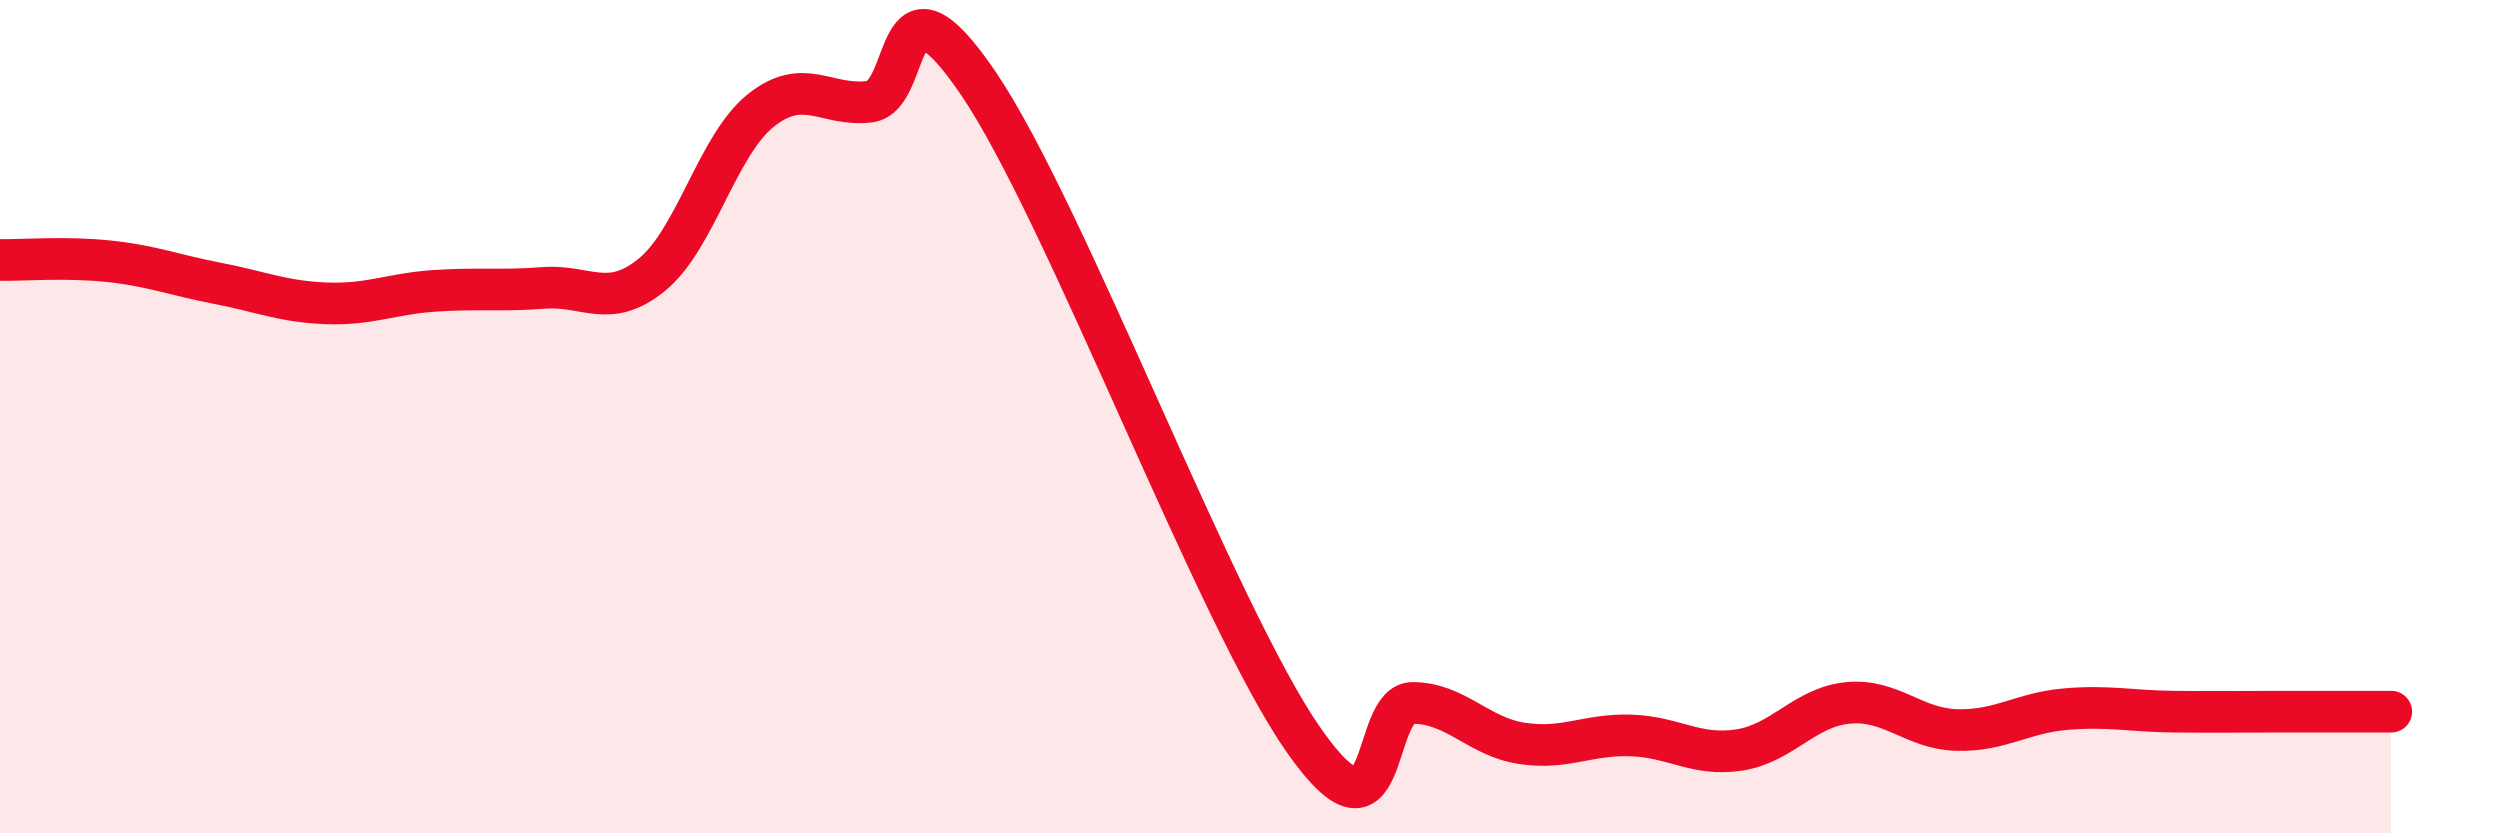 
    <svg width="60" height="20" viewBox="0 0 60 20" xmlns="http://www.w3.org/2000/svg">
      <path
        d="M 0,6.24 C 0.52,6.25 1.57,6.16 2.61,6.27 C 3.65,6.38 4.18,6.6 5.22,6.8 C 6.26,7 6.79,7.24 7.83,7.28 C 8.87,7.32 9.39,7.05 10.43,6.98 C 11.47,6.91 12,6.99 13.04,6.91 C 14.08,6.83 14.61,7.44 15.65,6.59 C 16.69,5.74 17.22,3.48 18.26,2.65 C 19.3,1.82 19.83,2.57 20.87,2.44 C 21.91,2.31 21.39,-1.07 23.48,2 C 25.57,5.07 29.21,14.81 31.3,17.78 C 33.39,20.75 32.87,16.86 33.91,16.87 C 34.95,16.88 35.48,17.68 36.52,17.84 C 37.56,18 38.09,17.62 39.13,17.65 C 40.17,17.68 40.7,18.16 41.74,18 C 42.78,17.84 43.31,16.97 44.35,16.87 C 45.39,16.77 45.92,17.49 46.96,17.52 C 48,17.55 48.53,17.11 49.57,17.02 C 50.61,16.93 51.13,17.07 52.17,17.08 C 53.21,17.09 53.74,17.08 54.78,17.08 C 55.82,17.08 56.87,17.08 57.39,17.08L57.39 20L0 20Z"
        fill="#EB0A25"
        opacity="0.1"
        stroke-linecap="round"
        stroke-linejoin="round"
      />
      <path
        d="M 0,6.24 C 0.52,6.25 1.57,6.16 2.61,6.27 C 3.65,6.38 4.18,6.6 5.22,6.8 C 6.26,7 6.79,7.24 7.83,7.28 C 8.87,7.32 9.39,7.05 10.43,6.98 C 11.47,6.91 12,6.99 13.04,6.91 C 14.08,6.83 14.61,7.44 15.65,6.59 C 16.69,5.74 17.22,3.48 18.26,2.65 C 19.3,1.82 19.83,2.57 20.87,2.44 C 21.91,2.31 21.39,-1.07 23.48,2 C 25.57,5.07 29.21,14.81 31.3,17.78 C 33.39,20.75 32.87,16.86 33.91,16.87 C 34.95,16.88 35.48,17.68 36.52,17.84 C 37.56,18 38.09,17.62 39.13,17.65 C 40.17,17.68 40.7,18.16 41.74,18 C 42.78,17.84 43.31,16.97 44.35,16.87 C 45.39,16.77 45.92,17.49 46.96,17.52 C 48,17.55 48.53,17.11 49.57,17.02 C 50.61,16.93 51.13,17.07 52.17,17.08 C 53.21,17.09 53.74,17.08 54.78,17.08 C 55.82,17.08 56.87,17.08 57.39,17.08"
        stroke="#EB0A25"
        stroke-width="1"
        fill="none"
        stroke-linecap="round"
        stroke-linejoin="round"
      />
    </svg>
  